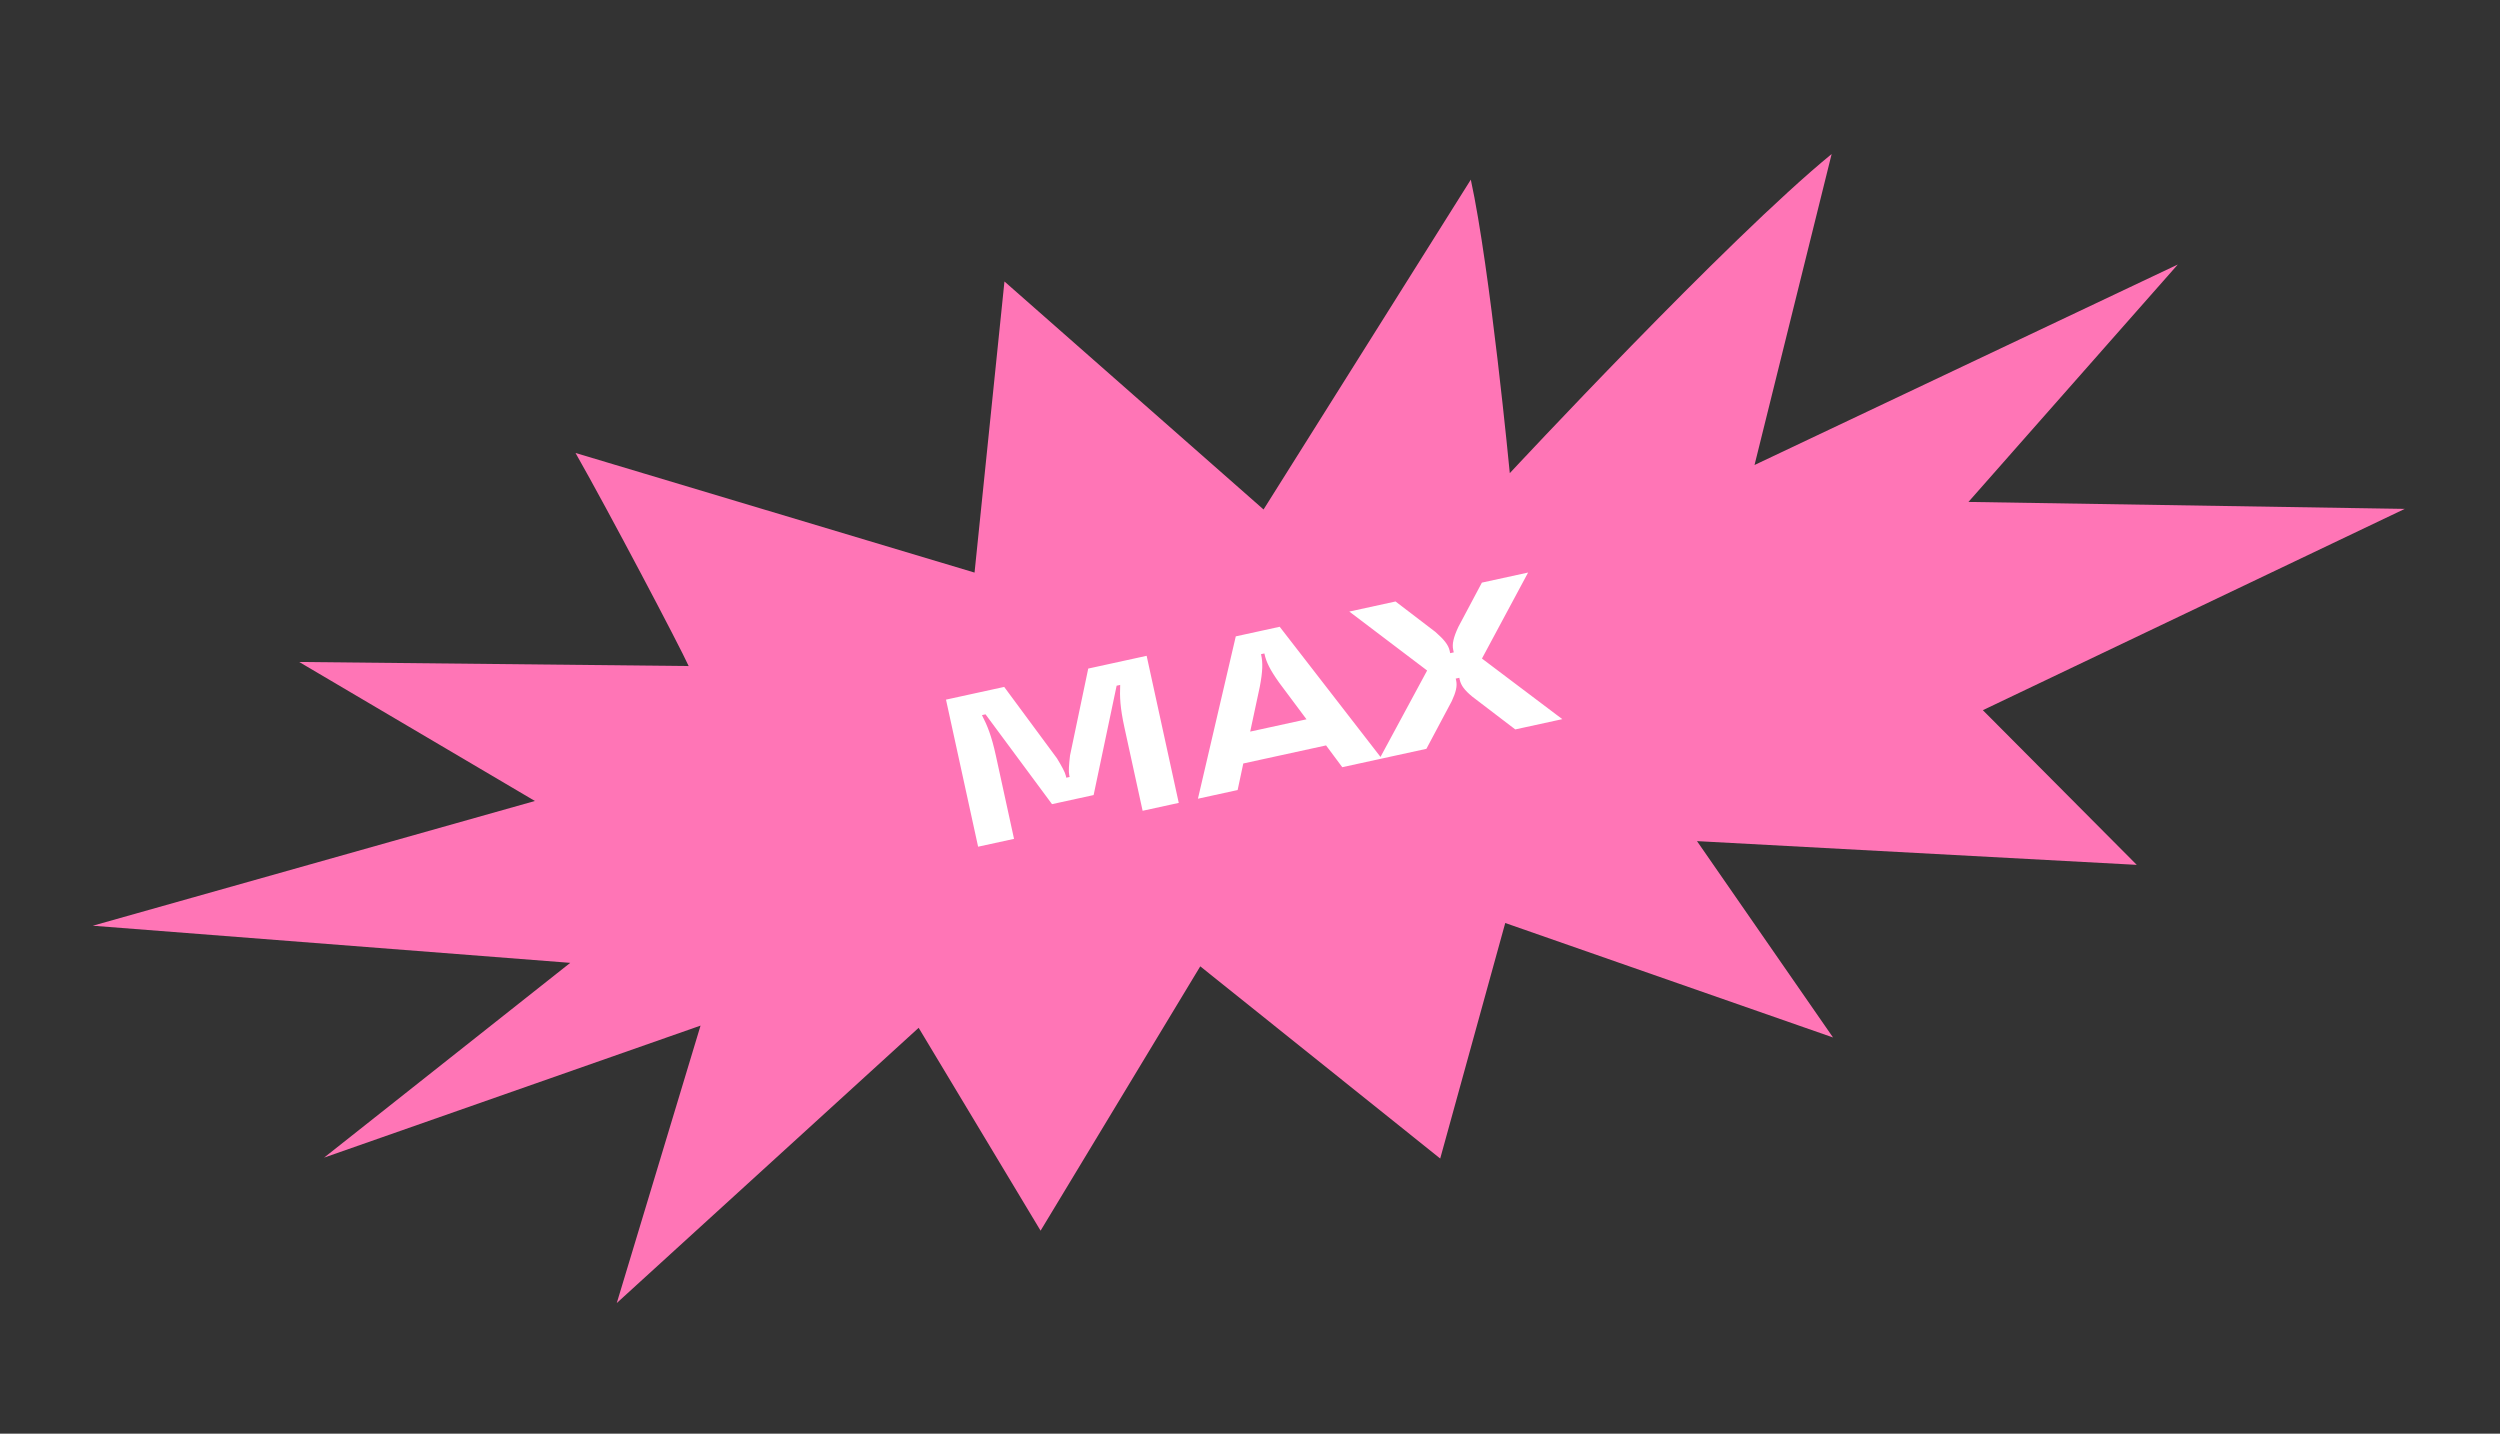 <?xml version="1.0" encoding="UTF-8"?> <svg xmlns="http://www.w3.org/2000/svg" width="279" height="160" viewBox="0 0 279 160" fill="none"><rect x="0" y="0" width="279" height="160" fill="#333333" stroke="none"/><path d="M64.227 50.55C67.916 57.037 75.887 72.17 76.855 74.331L33.387 73.876L59.696 89.39L10.354 103.311L63.64 107.454L36.166 129.192L78.181 114.457L68.831 145.42L102.521 114.704L116.129 137.344L133.949 107.843L160.727 129.292L167.985 103.007L204.567 115.783L189.385 93.869L238.462 96.518L221.286 79.256L268.37 56.792L219.678 56.016L243.042 29.519L195.805 51.895L204.412 17.189C192.843 26.637 168.493 52.803 168.493 52.803C168.493 52.803 166.305 29.959 164.142 20.049L141.013 56.858L112.097 31.413L108.759 63.901L64.227 50.55Z" fill="#FF75B6"></path><path d="M113.166 93.617L109.157 94.492L105.573 78.079L112.068 76.66L117.961 84.635C118.499 85.525 118.863 86.182 118.95 86.581L118.997 86.792L119.372 86.71L119.326 86.499C119.239 86.1 119.296 85.351 119.414 84.318L121.447 74.613L127.965 73.189L131.549 89.603L127.516 90.483L125.489 81.198C124.997 78.947 124.957 77.752 125.014 76.438L124.616 76.525L122.048 88.729L117.405 89.743L109.984 79.719L109.586 79.806C110.185 80.977 110.647 82.08 111.139 84.331L113.166 93.617ZM154.206 84.656L149.797 85.619L147.989 83.188L138.751 85.205L138.12 88.168L133.689 89.136L137.913 71.018L142.814 69.948L154.206 84.656ZM140.592 76.648L139.522 81.647L145.806 80.275L142.749 76.177C141.721 74.731 141.315 73.886 141.121 72.995L141.106 72.924L140.73 73.006L140.746 73.077C140.94 73.968 140.924 74.905 140.592 76.648ZM159.185 83.569L153.932 84.716L159.267 74.83L150.583 68.251L155.742 67.125L160.194 70.526C161.135 71.352 161.636 71.955 161.779 72.611L161.84 72.893L162.239 72.806L162.178 72.524C162.034 71.868 162.214 71.116 162.749 69.968L165.379 65.021L170.537 63.895L165.386 73.494L174.355 80.257L169.103 81.403L164.298 77.736C163.457 77.035 163.048 76.51 162.905 75.854L162.859 75.643L162.46 75.73L162.506 75.941C162.649 76.597 162.472 77.25 162.024 78.233L159.185 83.569Z" fill="white"></path></svg> 